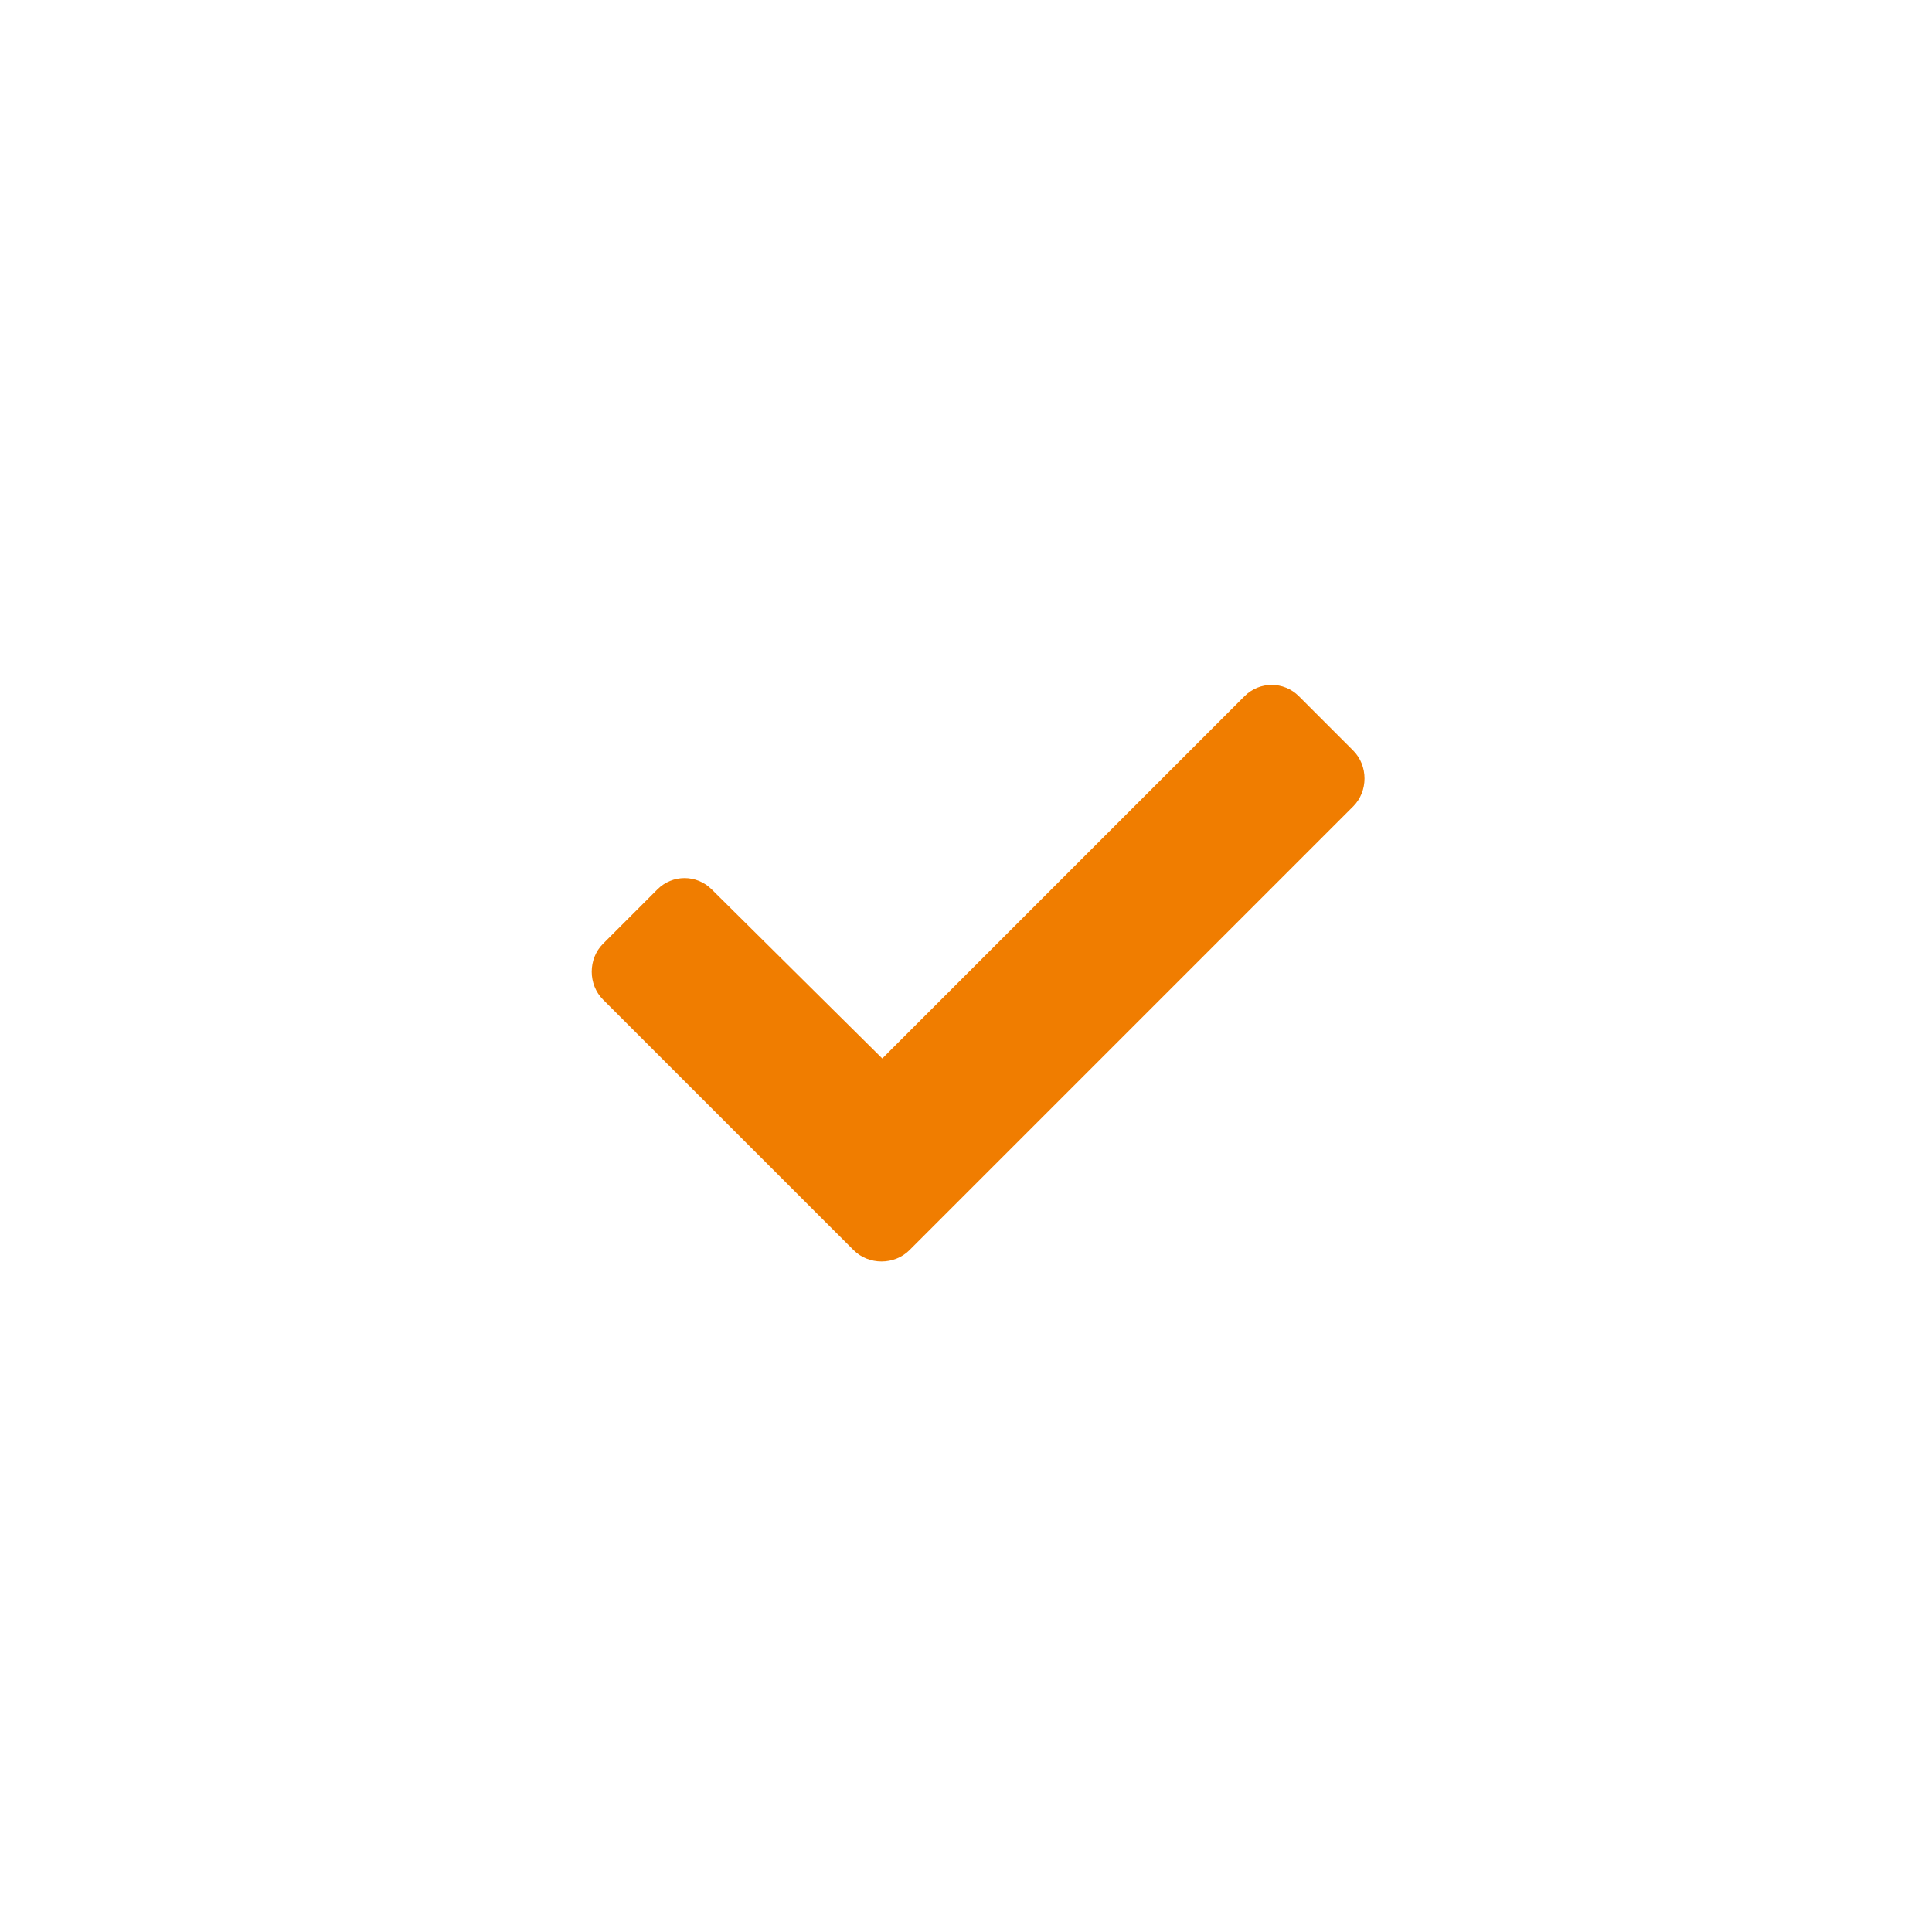 <svg width="75" height="75" viewBox="0 0 75 75" fill="none" xmlns="http://www.w3.org/2000/svg">
<path d="M33.137 48.531L23.41 38.805C22.824 38.219 22.824 37.223 23.41 36.637L25.52 34.527C26.105 33.941 27.043 33.941 27.629 34.527L34.25 41.09L48.312 27.027C48.898 26.441 49.836 26.441 50.422 27.027L52.531 29.137C53.117 29.723 53.117 30.719 52.531 31.305L35.305 48.531C34.719 49.117 33.723 49.117 33.137 48.531Z" fill="#F07D00"/>
</svg>
